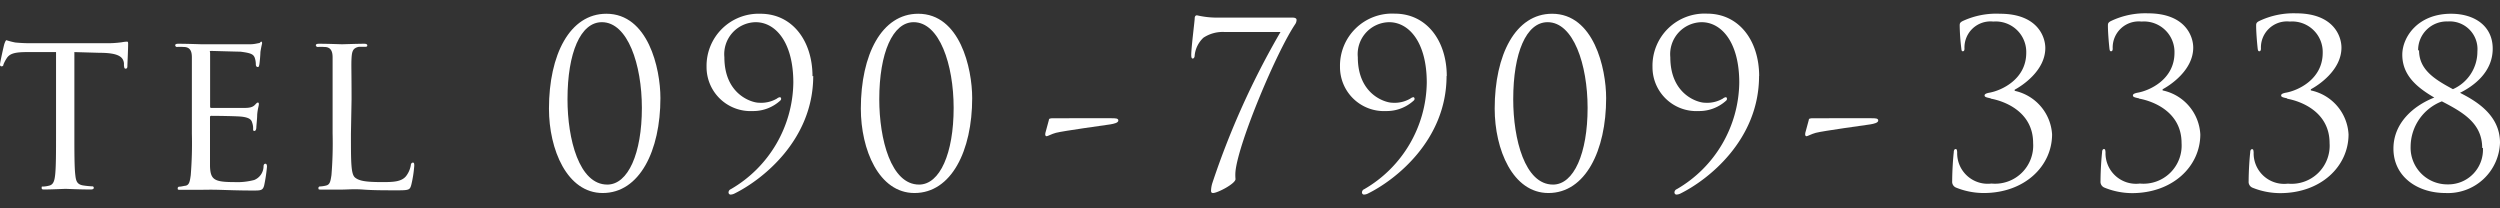 <svg id="レイヤー_1" data-name="レイヤー 1" xmlns="http://www.w3.org/2000/svg" viewBox="0 0 240 20"><rect x="0" y="0" width="240" height="20" fill="#333333" stroke="none"/><defs><style>.cls-1{fill:#fff;}</style></defs><path class="cls-1" d="M7.14,12.8c0,1.8,0,3.27.09,4,.06.55.15.9.74,1a8.47,8.47,0,0,0,.88.09.13.13,0,0,1,.15.15c0,.09-.08.15-.3.15-1.06,0-2.29-.06-2.4-.06s-1.42.06-2,.06c-.22,0-.3,0-.3-.15s0-.13.15-.13a2.71,2.71,0,0,0,.57-.09c.4-.09.51-.46.57-1,.09-.77.09-2.24.09-4V5L2.59,5C1.38,5,.92,5.16.64,5.6a3.45,3.45,0,0,0-.31.59c0,.15-.11.18-.2.18A.15.15,0,0,1,0,6.21c0-.2.37-1.86.42-2s.13-.35.2-.35a7,7,0,0,0,.85.22A14.94,14.94,0,0,0,3,4.15h7.28a10.25,10.25,0,0,0,1.39-.09C12,4,12.12,4,12.21,4s.09.11.09.22c0,.57-.07,1.91-.07,2.13s-.09.24-.18.24-.13-.06-.15-.33l0-.19c-.07-.58-.48-1-2.33-1L7.14,5Z"/><path class="cls-1" d="M18.42,9.51c0-2.9,0-3.43,0-4s-.15-1-.79-1a4.54,4.54,0,0,0-.66,0,.18.18,0,0,1-.15-.15c0-.11.08-.16.3-.16.88,0,2.13.05,2.24.05s4.18,0,4.62,0,.72-.09.87-.11S25,4,25.08,4s.08.09.08.18A8.62,8.62,0,0,0,25,5c0,.18-.06,1-.11,1.23s-.09.2-.17.2-.16-.09-.16-.24a2,2,0,0,0-.11-.66c-.13-.31-.33-.44-1.38-.57-.33,0-2.57-.07-2.79-.07s-.11.07-.11.2v5.07c0,.14,0,.2.11.2s2.79,0,3.23,0,.74-.07.94-.27.22-.24.29-.24.11,0,.11.16-.11.41-.16,1c0,.37-.08,1.07-.08,1.21s-.05.35-.18.35-.13-.07-.13-.18a1.61,1.61,0,0,0-.09-.61c-.07-.27-.24-.49-1-.58-.53-.06-2.59-.08-2.92-.08-.11,0-.13.06-.13.13V12.8c0,.64,0,2.81,0,3.18.05,1.26.4,1.5,2.31,1.5a6.38,6.38,0,0,0,1.93-.2A1.43,1.43,0,0,0,25.3,16c0-.22.08-.28.19-.28s.14.15.14.28a15.23,15.23,0,0,1-.27,1.8c-.13.49-.33.49-1.07.49-1.45,0-2.57-.05-3.36-.07s-1.32,0-1.61,0l-.83,0c-.37,0-.81,0-1.12,0s-.31,0-.31-.15a.15.15,0,0,1,.16-.15c.17,0,.41-.07.59-.09.37-.07.42-.44.5-1a38.05,38.05,0,0,0,.11-4Z"/><path class="cls-1" d="M33.69,12.84c0,2.75,0,3.87.39,4.2s1.05.44,2.57.44c1,0,1.87,0,2.33-.57a2.36,2.36,0,0,0,.46-1.06c0-.13.09-.24.2-.24s.13.09.13.29a11.27,11.27,0,0,1-.29,1.86c-.13.44-.19.51-1.23.51-1.38,0-2.46,0-3.36-.07s-1.53,0-2.1,0c-.09,0-.42,0-.79,0s-.82,0-1.12,0-.31,0-.31-.15a.14.14,0,0,1,.15-.15,2.9,2.9,0,0,0,.59-.09c.38-.09.42-.44.51-1a38.05,38.05,0,0,0,.11-4V9.51c0-2.9,0-3.43,0-4s-.16-1-.79-1a4.77,4.77,0,0,0-.66,0,.19.19,0,0,1-.16-.15c0-.11.09-.16.31-.16.88,0,2.09.05,2.2.05s1.53-.05,2.13-.05c.19,0,.3.05.3.16s-.09.13-.15.13l-.64,0c-.57.11-.68.4-.72,1.06s0,1.12,0,4Z"/><path class="cls-1" d="M58.21,1.32c4,0,5.19,5.22,5.19,8.1,0,5.05-2,9.11-5.54,9.11-3.42,0-5.16-4.17-5.16-8.1,0-5.18,2-9.11,5.51-9.11m.09,16.4c2,0,3.32-3,3.32-7.36,0-4.17-1.36-8.23-3.84-8.23-2.05,0-3.3,2.94-3.3,7.4,0,3.84,1.12,8.19,3.82,8.19"/><path class="cls-1" d="M78.07,7.29c0,6.17-4.92,10-7.6,11.31a.9.9,0,0,1-.35.08.2.2,0,0,1-.18-.22.34.34,0,0,1,.22-.3,12,12,0,0,0,6-10.23c0-3.85-1.69-5.8-3.62-5.8a3.07,3.07,0,0,0-3,3.36c0,3.64,2.7,4.37,3.29,4.37a3,3,0,0,0,1.76-.4.57.57,0,0,1,.29-.13c.06,0,.11.09.11.15a.22.22,0,0,1-.09.18,3.83,3.83,0,0,1-2.64,1,4.22,4.22,0,0,1-4.43-4.24A5,5,0,0,1,73,1.32c3.09,0,5,2.63,5,6"/><path class="cls-1" d="M88.15,1.32c4,0,5.18,5.22,5.18,8.1,0,5.05-2,9.11-5.54,9.11-3.42,0-5.15-4.17-5.15-8.1,0-5.18,2-9.11,5.51-9.11m.08,16.4c2,0,3.32-3,3.32-7.36,0-4.17-1.36-8.23-3.84-8.23-2,0-3.3,2.94-3.3,7.4,0,3.84,1.13,8.19,3.82,8.19"/><path class="cls-1" d="M106.7,11.35c.38,0,.66,0,.66.22s-.42.31-.77.37c-.59.09-4.48.62-5.22.81-.42.11-.79.33-.9.33s-.16-.13-.11-.33l.33-1.22c0-.16.13-.18.48-.18Z"/><path class="cls-1" d="M124.07,1.69c.29,0,.4.09.4.22a.75.75,0,0,1-.13.41c-1.78,2.64-5.41,11.25-5.73,14.1a3.89,3.89,0,0,0,0,.77c0,.44-1.72,1.34-2.16,1.34-.13,0-.19-.07-.19-.22a2.68,2.68,0,0,1,.13-.75,77.15,77.15,0,0,1,6.54-14.49h-5.4a3.35,3.35,0,0,0-2,.55,2.69,2.69,0,0,0-.84,1.69c0,.2-.09.31-.19.31s-.14-.11-.14-.35c0-.7.33-3.27.33-3.49s.09-.31.22-.31a8.55,8.55,0,0,0,2.09.22Z"/><path class="cls-1" d="M138.87,7.29c0,6.17-4.91,10-7.59,11.31a.94.94,0,0,1-.35.08.2.2,0,0,1-.18-.22.34.34,0,0,1,.22-.3,12,12,0,0,0,6-10.23c0-3.85-1.69-5.8-3.62-5.8a3.07,3.07,0,0,0-3,3.36c0,3.64,2.7,4.37,3.29,4.37a3,3,0,0,0,1.76-.4.57.57,0,0,1,.29-.13c.06,0,.11.09.11.15a.22.22,0,0,1-.09.18,3.83,3.83,0,0,1-2.64,1,4.22,4.22,0,0,1-4.43-4.24,5,5,0,0,1,5.25-5.11c3.09,0,5,2.63,5,6"/><path class="cls-1" d="M149,1.32c4,0,5.19,5.22,5.19,8.1,0,5.05-2,9.11-5.54,9.11-3.42,0-5.16-4.17-5.16-8.1,0-5.18,2-9.11,5.51-9.11m.09,16.4c2,0,3.32-3,3.32-7.36,0-4.17-1.36-8.23-3.84-8.23-2.05,0-3.3,2.94-3.3,7.4,0,3.84,1.12,8.19,3.82,8.19"/><path class="cls-1" d="M168.87,7.29c0,6.17-4.92,10-7.59,11.31a.94.94,0,0,1-.36.08.2.2,0,0,1-.17-.22.34.34,0,0,1,.22-.3,12,12,0,0,0,6-10.23c0-3.85-1.69-5.8-3.62-5.8a3.07,3.07,0,0,0-3,3.36c0,3.64,2.7,4.37,3.29,4.37a3,3,0,0,0,1.76-.4.58.58,0,0,1,.28-.13c.07,0,.11.09.11.15a.24.24,0,0,1-.08.18,3.83,3.83,0,0,1-2.64,1,4.21,4.21,0,0,1-4.43-4.24,5,5,0,0,1,5.24-5.11c3.1,0,5,2.63,5,6"/><path class="cls-1" d="M179.65,11.35c.38,0,.66,0,.66.22s-.41.31-.76.37c-.6.09-4.49.62-5.23.81-.42.11-.79.33-.9.33s-.15-.13-.11-.33l.33-1.22c0-.16.13-.18.48-.18Z"/><path class="cls-1" d="M191.1,9.44c-.42-.09-.58-.13-.58-.28s.23-.22.51-.27c1.07-.2,3.49-1.25,3.49-3.82a2.93,2.93,0,0,0-3.16-3,2.5,2.5,0,0,0-2.77,2.59c0,.22-.08.26-.15.26s-.13,0-.15-.24a21.27,21.27,0,0,1-.16-2.2c0-.2,0-.31.29-.46A7.65,7.65,0,0,1,192,1.32c3.58,0,4.35,2.19,4.35,3.29,0,2.19-2.26,3.64-2.94,4v.11A4.56,4.56,0,0,1,197,12.89c0,3.07-2.65,5.64-6.56,5.64a7.09,7.09,0,0,1-2.68-.53.6.6,0,0,1-.35-.61c0-1,.09-2.26.15-2.75,0-.22.07-.33.18-.33s.13.07.15.31a2.93,2.93,0,0,0,3.29,3,3.66,3.66,0,0,0,4-3.89c0-2.94-2.64-4-4.06-4.26"/><path class="cls-1" d="M205.33,9.44c-.42-.09-.57-.13-.57-.28s.22-.22.5-.27c1.08-.2,3.49-1.25,3.49-3.82a2.93,2.93,0,0,0-3.16-3,2.5,2.5,0,0,0-2.77,2.59c0,.22-.08.26-.15.26s-.13,0-.16-.24c-.08-.7-.15-1.69-.15-2.2,0-.2,0-.31.29-.46a7.62,7.62,0,0,1,3.55-.74c3.58,0,4.35,2.19,4.35,3.29,0,2.19-2.26,3.64-2.94,4v.11a4.56,4.56,0,0,1,3.62,4.22c0,3.07-2.65,5.64-6.56,5.64A7.09,7.09,0,0,1,202,18a.6.6,0,0,1-.35-.61c0-1,.09-2.26.15-2.75,0-.22.07-.33.18-.33s.13.07.15.31a2.93,2.93,0,0,0,3.3,3,3.66,3.66,0,0,0,4-3.89c0-2.94-2.64-4-4.06-4.26"/><path class="cls-1" d="M219.56,9.44c-.42-.09-.57-.13-.57-.28s.22-.22.5-.27c1.08-.2,3.49-1.25,3.49-3.82a2.93,2.93,0,0,0-3.16-3,2.5,2.5,0,0,0-2.77,2.59c0,.22-.09.26-.15.26s-.13,0-.16-.24c-.08-.7-.15-1.69-.15-2.2,0-.2,0-.31.29-.46a7.65,7.65,0,0,1,3.55-.74c3.59,0,4.35,2.19,4.35,3.29,0,2.19-2.26,3.64-2.94,4v.11a4.56,4.56,0,0,1,3.62,4.22c0,3.07-2.65,5.64-6.56,5.64a7.09,7.09,0,0,1-2.68-.53.6.6,0,0,1-.35-.61c0-1,.09-2.26.15-2.75,0-.22.07-.33.18-.33s.13.07.15.31a2.93,2.93,0,0,0,3.29,3,3.66,3.66,0,0,0,4-3.89c0-2.94-2.64-4-4.06-4.26"/><path class="cls-1" d="M233.7,9.37c-1.72-1-3.08-2.17-3.08-4.12,0-1.67,1.47-3.93,4.68-3.93,2.29,0,4,1.2,4,3.35,0,2.31-1.91,3.63-3.14,4.24C237.63,9.66,240,11,240,13.7a5,5,0,0,1-5.23,4.83c-2.74,0-5-1.6-5-4.26,0-2.46,1.91-4.11,3.91-4.9m4.61,4.83c0-2.39-1.89-3.44-3.87-4.47a4.69,4.69,0,0,0-3,4.32A3.52,3.52,0,0,0,235,17.7a3.32,3.32,0,0,0,3.36-3.5m-6.13-9.37c0,1.84,1.45,2.77,3.25,3.73a3.94,3.94,0,0,0,2.35-3.62A2.66,2.66,0,0,0,235,2.06a2.75,2.75,0,0,0-2.86,2.77"/></svg>